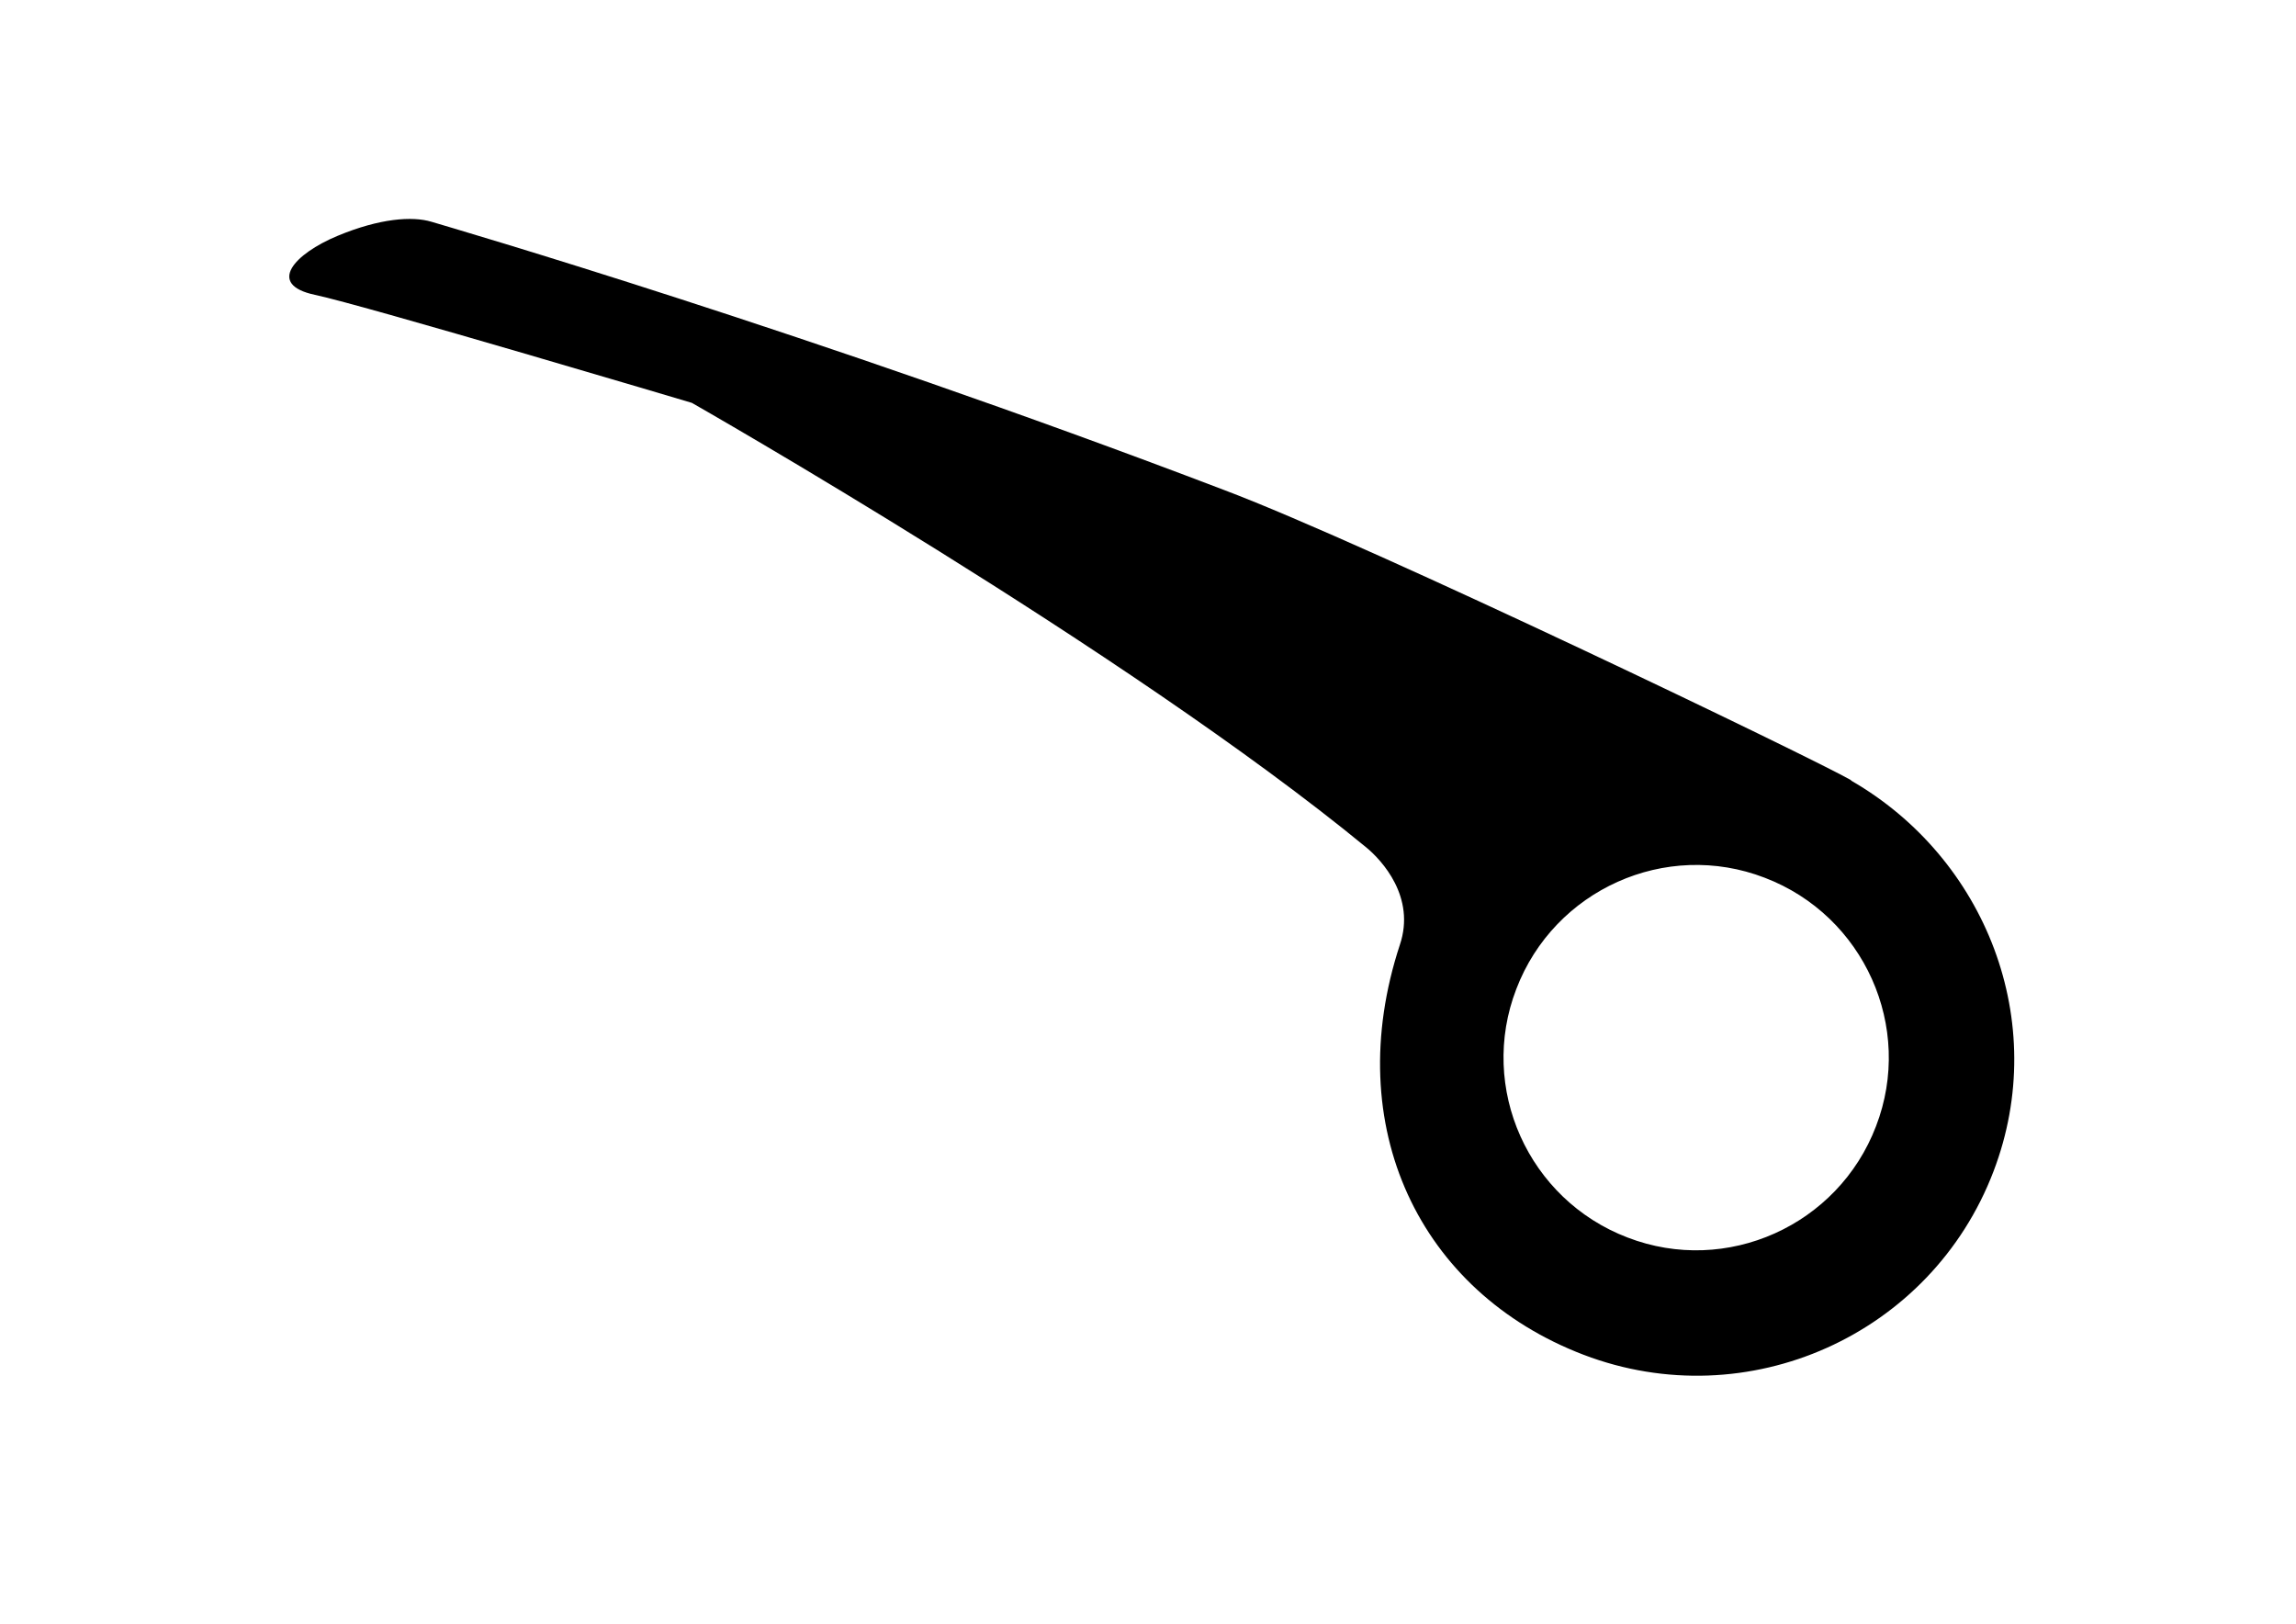 <?xml version="1.0" encoding="UTF-8"?>
<svg id="Lag_1" xmlns="http://www.w3.org/2000/svg" version="1.1" viewBox="0 0 841.9 595.3">
  <!-- Generator: Adobe Illustrator 29.2.1, SVG Export Plug-In . SVG Version: 2.1.0 Build 116)  -->
  <path d="M678.7,286c-12.9-7.5-175.2-85.7-229.7-106.3-152.1-58-283.8-96.3-290.8-98.4-7-2.1-18.9-1.3-34.5,5.2s-26.2,17.8-8.2,21.6,138.2,39.6,138.2,39.6c0,0,159.5,90.8,247.3,163,5.7,4.7,18.2,18.2,12.3,35.7-21.9,66.6,7.2,127.3,67.4,150.3,60.1,22.9,127.4-7.2,150.3-67.3,20.9-54.8-2.9-114.8-52.2-143.2h0ZM596.8,453.7c-36.4-13.9-54.8-54.8-40.8-91.1,13.9-36.4,54.8-54.8,91.1-40.8,36.4,13.9,54.8,54.8,40.8,91.1-13.9,36.4-54.8,54.8-91.1,40.8h0Z"/>
</svg>